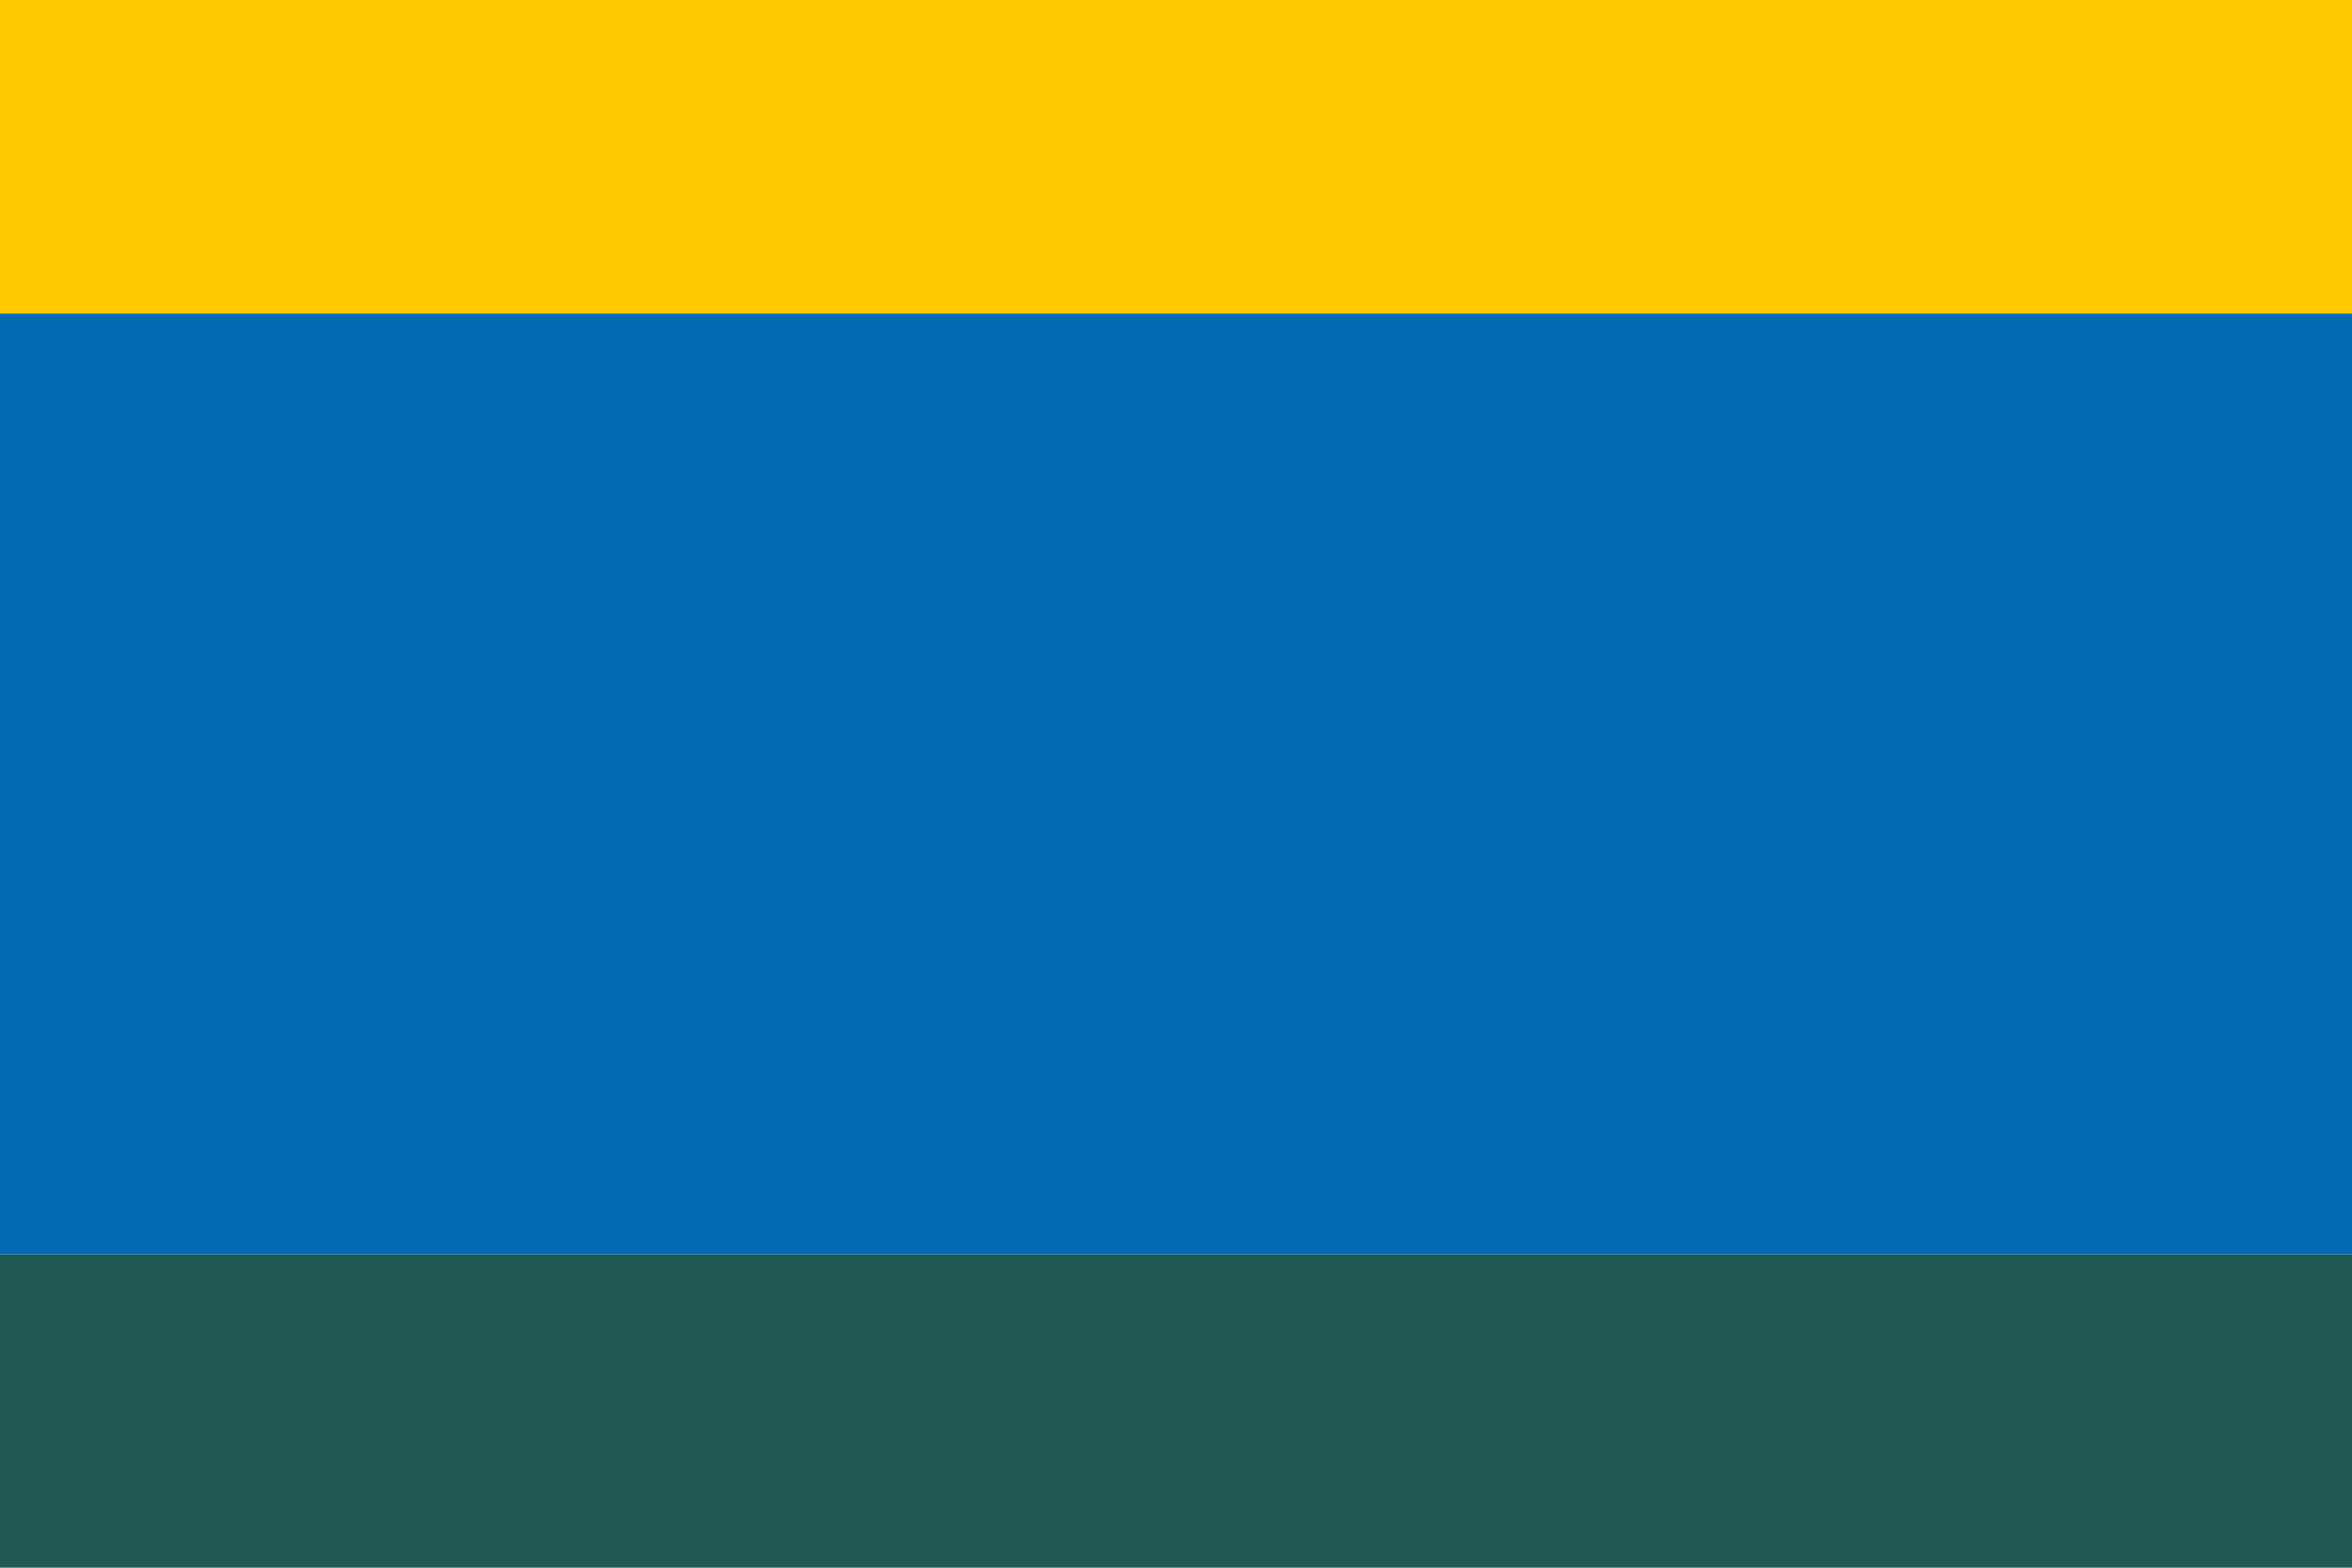 <?xml version="1.0" encoding="UTF-8" standalone="no"?>
<svg
   xmlns:dc="http://purl.org/dc/elements/1.1/"
   xmlns:cc="http://creativecommons.org/ns#"
   xmlns:rdf="http://www.w3.org/1999/02/22-rdf-syntax-ns#"
   xmlns:svg="http://www.w3.org/2000/svg"
   xmlns="http://www.w3.org/2000/svg"
   xmlns:sodipodi="http://sodipodi.sourceforge.net/DTD/sodipodi-0.dtd"
   xmlns:inkscape="http://www.inkscape.org/namespaces/inkscape"
   width="1500"
   height="1000"
   id="Flag of Huasco"
   version="1.0"
   sodipodi:version="0.32"
   inkscape:version="0.48.4 r9939"
   sodipodi:docname="Huasco_Bandera.svg"
   inkscape:output_extension="org.inkscape.output.svg.inkscape">
  <defs
     id="defs2461">
    <inkscape:perspective
       sodipodi:type="inkscape:persp3d"
       inkscape:vp_x="0 : 500 : 1"
       inkscape:vp_y="0 : 1000 : 0"
       inkscape:vp_z="1500 : 500 : 1"
       inkscape:persp3d-origin="750 : 333.33333 : 1"
       id="perspective2465" />
  </defs>
  <sodipodi:namedview
     inkscape:window-height="714"
     inkscape:window-width="1280"
     inkscape:pageshadow="2"
     inkscape:pageopacity="0.0"
     guidetolerance="10.0"
     gridtolerance="10.0"
     objecttolerance="10.0"
     borderopacity="1.0"
     bordercolor="#666666"
     pagecolor="#ffffff"
     id="base"
     showgrid="false"
     inkscape:zoom="0.36266667"
     inkscape:cx="-95.031788"
     inkscape:cy="500"
     inkscape:window-x="0"
     inkscape:window-y="52"
     inkscape:current-layer="Flag of Huasco"
     inkscape:window-maximized="0" />
  <rect
     width="1500"
     height="1000"
     id="rect2446"
     x="0"
     y="0"
     style="fill:#ffffff" />
  <rect
     width="1500"
     height="200"
     id="rect2448"
     x="0"
     y="0"
     style="fill:#ffc900;fill-opacity:1" />
  <rect
     width="1500"
     height="200"
     y="800"
     id="rect2450"
     x="0"
     style="fill:#00403b;fill-opacity:0.875"
     ry="0" />
  <rect
     width="1500"
     height="600"
     id="rect2501"
     x="0"
     y="200"
     style="fill:#006bb4;fill-opacity:1"
     ry="0" />
</svg>
